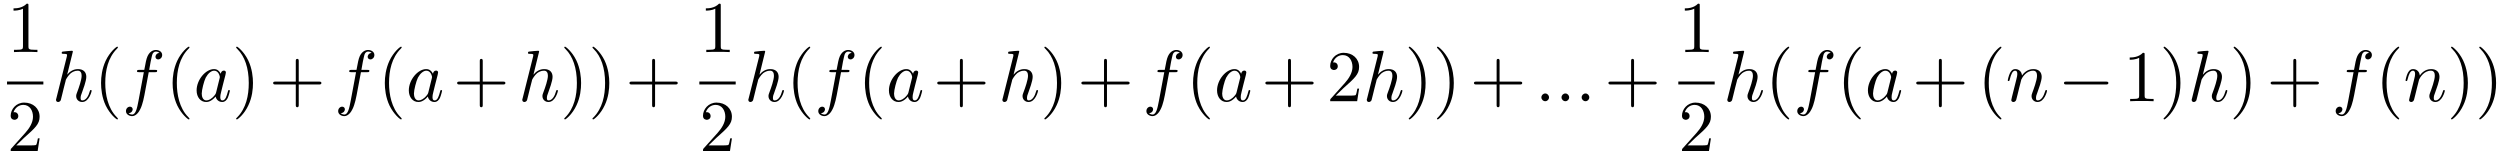 <?xml version="1.0" encoding="UTF-8"?>
<svg xmlns="http://www.w3.org/2000/svg" xmlns:xlink="http://www.w3.org/1999/xlink" width="343pt" height="21pt" viewBox="0 0 343 21" version="1.1">
<defs>
<g>
<symbol overflow="visible" id="glyph0-0">
<path style="stroke:none;" d="M 2.938 -6.375 C 2.938 -6.625 2.938 -6.641 2.703 -6.641 C 2.078 -6 1.203 -6 0.891 -6 L 0.891 -5.688 C 1.094 -5.688 1.672 -5.688 2.188 -5.953 L 2.188 -0.781 C 2.188 -0.422 2.156 -0.312 1.266 -0.312 L 0.953 -0.312 L 0.953 0 C 1.297 -0.031 2.156 -0.031 2.562 -0.031 C 2.953 -0.031 3.828 -0.031 4.172 0 L 4.172 -0.312 L 3.859 -0.312 C 2.953 -0.312 2.938 -0.422 2.938 -0.781 Z M 2.938 -6.375 "/>
</symbol>
<symbol overflow="visible" id="glyph0-1">
<path style="stroke:none;" d="M 1.266 -0.766 L 2.328 -1.797 C 3.875 -3.172 4.469 -3.703 4.469 -4.703 C 4.469 -5.844 3.578 -6.641 2.359 -6.641 C 1.234 -6.641 0.5 -5.719 0.5 -4.828 C 0.5 -4.281 1 -4.281 1.031 -4.281 C 1.203 -4.281 1.547 -4.391 1.547 -4.812 C 1.547 -5.062 1.359 -5.328 1.016 -5.328 C 0.938 -5.328 0.922 -5.328 0.891 -5.312 C 1.109 -5.969 1.656 -6.328 2.234 -6.328 C 3.141 -6.328 3.562 -5.516 3.562 -4.703 C 3.562 -3.906 3.078 -3.125 2.516 -2.5 L 0.609 -0.375 C 0.5 -0.266 0.5 -0.234 0.5 0 L 4.203 0 L 4.469 -1.734 L 4.234 -1.734 C 4.172 -1.438 4.109 -1 4 -0.844 C 3.938 -0.766 3.281 -0.766 3.062 -0.766 Z M 1.266 -0.766 "/>
</symbol>
<symbol overflow="visible" id="glyph0-2">
<path style="stroke:none;" d="M 3.297 2.391 C 3.297 2.359 3.297 2.344 3.125 2.172 C 1.891 0.922 1.562 -0.969 1.562 -2.5 C 1.562 -4.234 1.938 -5.969 3.172 -7.203 C 3.297 -7.328 3.297 -7.344 3.297 -7.375 C 3.297 -7.453 3.266 -7.484 3.203 -7.484 C 3.094 -7.484 2.203 -6.797 1.609 -5.531 C 1.109 -4.438 0.984 -3.328 0.984 -2.5 C 0.984 -1.719 1.094 -0.516 1.641 0.625 C 2.25 1.844 3.094 2.5 3.203 2.5 C 3.266 2.5 3.297 2.469 3.297 2.391 Z M 3.297 2.391 "/>
</symbol>
<symbol overflow="visible" id="glyph0-3">
<path style="stroke:none;" d="M 2.875 -2.5 C 2.875 -3.266 2.766 -4.469 2.219 -5.609 C 1.625 -6.828 0.766 -7.484 0.672 -7.484 C 0.609 -7.484 0.562 -7.438 0.562 -7.375 C 0.562 -7.344 0.562 -7.328 0.75 -7.141 C 1.734 -6.156 2.297 -4.578 2.297 -2.5 C 2.297 -0.781 1.938 0.969 0.703 2.219 C 0.562 2.344 0.562 2.359 0.562 2.391 C 0.562 2.453 0.609 2.5 0.672 2.5 C 0.766 2.5 1.672 1.812 2.25 0.547 C 2.766 -0.547 2.875 -1.656 2.875 -2.5 Z M 2.875 -2.5 "/>
</symbol>
<symbol overflow="visible" id="glyph0-4">
<path style="stroke:none;" d="M 4.078 -2.297 L 6.859 -2.297 C 7 -2.297 7.188 -2.297 7.188 -2.5 C 7.188 -2.688 7 -2.688 6.859 -2.688 L 4.078 -2.688 L 4.078 -5.484 C 4.078 -5.625 4.078 -5.812 3.875 -5.812 C 3.672 -5.812 3.672 -5.625 3.672 -5.484 L 3.672 -2.688 L 0.891 -2.688 C 0.75 -2.688 0.562 -2.688 0.562 -2.5 C 0.562 -2.297 0.75 -2.297 0.891 -2.297 L 3.672 -2.297 L 3.672 0.5 C 3.672 0.641 3.672 0.828 3.875 0.828 C 4.078 0.828 4.078 0.641 4.078 0.5 Z M 4.078 -2.297 "/>
</symbol>
<symbol overflow="visible" id="glyph1-0">
<path style="stroke:none;" d="M 2.859 -6.812 C 2.859 -6.812 2.859 -6.922 2.734 -6.922 C 2.5 -6.922 1.781 -6.844 1.516 -6.812 C 1.438 -6.812 1.328 -6.797 1.328 -6.625 C 1.328 -6.5 1.422 -6.5 1.562 -6.5 C 2.047 -6.5 2.062 -6.438 2.062 -6.328 L 2.031 -6.125 L 0.594 -0.391 C 0.547 -0.25 0.547 -0.234 0.547 -0.172 C 0.547 0.062 0.75 0.109 0.844 0.109 C 1 0.109 1.156 -0.016 1.203 -0.156 L 1.391 -0.906 L 1.609 -1.797 C 1.672 -2.031 1.734 -2.25 1.781 -2.469 C 1.797 -2.531 1.891 -2.859 1.891 -2.922 C 1.922 -3.016 2.234 -3.562 2.578 -3.844 C 2.797 -4 3.094 -4.188 3.531 -4.188 C 3.953 -4.188 4.062 -3.844 4.062 -3.484 C 4.062 -2.953 3.688 -1.859 3.453 -1.25 C 3.375 -1.031 3.312 -0.906 3.312 -0.703 C 3.312 -0.234 3.672 0.109 4.141 0.109 C 5.078 0.109 5.438 -1.344 5.438 -1.422 C 5.438 -1.531 5.359 -1.531 5.328 -1.531 C 5.219 -1.531 5.219 -1.5 5.172 -1.344 C 5.031 -0.812 4.703 -0.109 4.156 -0.109 C 3.984 -0.109 3.922 -0.203 3.922 -0.438 C 3.922 -0.688 4 -0.922 4.094 -1.141 C 4.25 -1.578 4.703 -2.766 4.703 -3.344 C 4.703 -3.984 4.312 -4.406 3.562 -4.406 C 2.938 -4.406 2.453 -4.094 2.078 -3.641 Z M 2.859 -6.812 "/>
</symbol>
<symbol overflow="visible" id="glyph1-1">
<path style="stroke:none;" d="M 3.656 -3.984 L 4.516 -3.984 C 4.719 -3.984 4.812 -3.984 4.812 -4.188 C 4.812 -4.297 4.719 -4.297 4.547 -4.297 L 3.719 -4.297 L 3.922 -5.438 C 3.969 -5.641 4.109 -6.344 4.172 -6.469 C 4.25 -6.656 4.422 -6.812 4.641 -6.812 C 4.672 -6.812 4.938 -6.812 5.125 -6.625 C 4.688 -6.594 4.578 -6.234 4.578 -6.094 C 4.578 -5.859 4.766 -5.734 4.953 -5.734 C 5.219 -5.734 5.5 -5.969 5.5 -6.344 C 5.5 -6.797 5.047 -7.031 4.641 -7.031 C 4.297 -7.031 3.672 -6.844 3.375 -5.859 C 3.312 -5.656 3.281 -5.547 3.047 -4.297 L 2.359 -4.297 C 2.156 -4.297 2.047 -4.297 2.047 -4.109 C 2.047 -3.984 2.141 -3.984 2.328 -3.984 L 2.984 -3.984 L 2.25 -0.047 C 2.062 0.922 1.891 1.828 1.375 1.828 C 1.328 1.828 1.094 1.828 0.891 1.641 C 1.359 1.609 1.453 1.25 1.453 1.109 C 1.453 0.875 1.266 0.75 1.078 0.75 C 0.812 0.75 0.531 0.984 0.531 1.359 C 0.531 1.797 0.969 2.047 1.375 2.047 C 1.922 2.047 2.328 1.453 2.5 1.078 C 2.828 0.453 3.047 -0.75 3.062 -0.828 Z M 3.656 -3.984 "/>
</symbol>
<symbol overflow="visible" id="glyph1-2">
<path style="stroke:none;" d="M 3.719 -3.766 C 3.531 -4.141 3.25 -4.406 2.797 -4.406 C 1.641 -4.406 0.406 -2.938 0.406 -1.484 C 0.406 -0.547 0.953 0.109 1.719 0.109 C 1.922 0.109 2.422 0.062 3.016 -0.641 C 3.094 -0.219 3.453 0.109 3.922 0.109 C 4.281 0.109 4.5 -0.125 4.672 -0.438 C 4.828 -0.797 4.969 -1.406 4.969 -1.422 C 4.969 -1.531 4.875 -1.531 4.844 -1.531 C 4.75 -1.531 4.734 -1.484 4.703 -1.344 C 4.531 -0.703 4.359 -0.109 3.953 -0.109 C 3.672 -0.109 3.656 -0.375 3.656 -0.562 C 3.656 -0.781 3.672 -0.875 3.781 -1.312 C 3.891 -1.719 3.906 -1.828 4 -2.203 L 4.359 -3.594 C 4.422 -3.875 4.422 -3.891 4.422 -3.938 C 4.422 -4.109 4.312 -4.203 4.141 -4.203 C 3.891 -4.203 3.75 -3.984 3.719 -3.766 Z M 3.078 -1.188 C 3.016 -1 3.016 -0.984 2.875 -0.812 C 2.438 -0.266 2.031 -0.109 1.75 -0.109 C 1.25 -0.109 1.109 -0.656 1.109 -1.047 C 1.109 -1.547 1.422 -2.766 1.656 -3.234 C 1.969 -3.812 2.406 -4.188 2.812 -4.188 C 3.453 -4.188 3.594 -3.375 3.594 -3.312 C 3.594 -3.25 3.578 -3.188 3.562 -3.141 Z M 3.078 -1.188 "/>
</symbol>
<symbol overflow="visible" id="glyph1-3">
<path style="stroke:none;" d="M 1.906 -0.531 C 1.906 -0.812 1.672 -1.062 1.391 -1.062 C 1.094 -1.062 0.859 -0.812 0.859 -0.531 C 0.859 -0.234 1.094 0 1.391 0 C 1.672 0 1.906 -0.234 1.906 -0.531 Z M 1.906 -0.531 "/>
</symbol>
<symbol overflow="visible" id="glyph1-4">
<path style="stroke:none;" d="M 0.875 -0.594 C 0.844 -0.438 0.781 -0.203 0.781 -0.156 C 0.781 0.016 0.922 0.109 1.078 0.109 C 1.203 0.109 1.375 0.031 1.453 -0.172 C 1.453 -0.188 1.578 -0.656 1.641 -0.906 L 1.859 -1.797 C 1.906 -2.031 1.969 -2.25 2.031 -2.469 C 2.062 -2.641 2.141 -2.938 2.156 -2.969 C 2.297 -3.281 2.828 -4.188 3.781 -4.188 C 4.234 -4.188 4.312 -3.812 4.312 -3.484 C 4.312 -2.875 3.828 -1.594 3.672 -1.172 C 3.578 -0.938 3.562 -0.812 3.562 -0.703 C 3.562 -0.234 3.922 0.109 4.391 0.109 C 5.328 0.109 5.688 -1.344 5.688 -1.422 C 5.688 -1.531 5.609 -1.531 5.578 -1.531 C 5.469 -1.531 5.469 -1.5 5.422 -1.344 C 5.219 -0.672 4.891 -0.109 4.406 -0.109 C 4.234 -0.109 4.172 -0.203 4.172 -0.438 C 4.172 -0.688 4.25 -0.922 4.344 -1.141 C 4.531 -1.672 4.953 -2.766 4.953 -3.344 C 4.953 -4 4.531 -4.406 3.812 -4.406 C 2.906 -4.406 2.422 -3.766 2.25 -3.531 C 2.203 -4.094 1.797 -4.406 1.328 -4.406 C 0.875 -4.406 0.688 -4.016 0.594 -3.844 C 0.422 -3.5 0.297 -2.906 0.297 -2.875 C 0.297 -2.766 0.391 -2.766 0.406 -2.766 C 0.516 -2.766 0.516 -2.781 0.578 -3 C 0.75 -3.703 0.953 -4.188 1.312 -4.188 C 1.5 -4.188 1.609 -4.062 1.609 -3.734 C 1.609 -3.516 1.578 -3.406 1.453 -2.891 Z M 0.875 -0.594 "/>
</symbol>
<symbol overflow="visible" id="glyph2-0">
<path style="stroke:none;" d="M 6.562 -2.297 C 6.734 -2.297 6.922 -2.297 6.922 -2.5 C 6.922 -2.688 6.734 -2.688 6.562 -2.688 L 1.172 -2.688 C 1 -2.688 0.828 -2.688 0.828 -2.5 C 0.828 -2.297 1 -2.297 1.172 -2.297 Z M 6.562 -2.297 "/>
</symbol>
</g>
</defs>
<g id="surface1">
<g style="fill:rgb(0%,0%,0%);fill-opacity:1;">
  <use xlink:href="#glyph0-0" x="0.964" y="7.145"/>
</g>
<path style="fill:none;stroke-width:4.05;stroke-linecap:butt;stroke-linejoin:miter;stroke:rgb(0%,0%,0%);stroke-opacity:1;stroke-miterlimit:10;" d="M 9.648 96.133 L 59.492 96.133 " transform="matrix(0.1,0,0,-0.1,0,21)"/>
<g style="fill:rgb(0%,0%,0%);fill-opacity:1;">
  <use xlink:href="#glyph0-1" x="0.964" y="20.717"/>
</g>
<g style="fill:rgb(0%,0%,0%);fill-opacity:1;">
  <use xlink:href="#glyph1-0" x="7.138" y="13.886"/>
</g>
<g style="fill:rgb(0%,0%,0%);fill-opacity:1;">
  <use xlink:href="#glyph0-2" x="12.88" y="13.886"/>
</g>
<g style="fill:rgb(0%,0%,0%);fill-opacity:1;">
  <use xlink:href="#glyph1-1" x="16.75" y="13.886"/>
</g>
<g style="fill:rgb(0%,0%,0%);fill-opacity:1;">
  <use xlink:href="#glyph0-2" x="22.699" y="13.886"/>
</g>
<g style="fill:rgb(0%,0%,0%);fill-opacity:1;">
  <use xlink:href="#glyph1-2" x="26.569" y="13.886"/>
</g>
<g style="fill:rgb(0%,0%,0%);fill-opacity:1;">
  <use xlink:href="#glyph0-3" x="31.834" y="13.886"/>
</g>
<g style="fill:rgb(0%,0%,0%);fill-opacity:1;">
  <use xlink:href="#glyph0-4" x="36.91" y="13.886"/>
</g>
<g style="fill:rgb(0%,0%,0%);fill-opacity:1;">
  <use xlink:href="#glyph1-1" x="45.865" y="13.886"/>
</g>
<g style="fill:rgb(0%,0%,0%);fill-opacity:1;">
  <use xlink:href="#glyph0-2" x="51.814" y="13.886"/>
</g>
<g style="fill:rgb(0%,0%,0%);fill-opacity:1;">
  <use xlink:href="#glyph1-2" x="55.684" y="13.886"/>
</g>
<g style="fill:rgb(0%,0%,0%);fill-opacity:1;">
  <use xlink:href="#glyph0-4" x="62.155" y="13.886"/>
</g>
<g style="fill:rgb(0%,0%,0%);fill-opacity:1;">
  <use xlink:href="#glyph1-0" x="71.11" y="13.886"/>
</g>
<g style="fill:rgb(0%,0%,0%);fill-opacity:1;">
  <use xlink:href="#glyph0-3" x="76.852" y="13.886"/>
</g>
<g style="fill:rgb(0%,0%,0%);fill-opacity:1;">
  <use xlink:href="#glyph0-3" x="80.722" y="13.886"/>
</g>
<g style="fill:rgb(0%,0%,0%);fill-opacity:1;">
  <use xlink:href="#glyph0-4" x="85.798" y="13.886"/>
</g>
<g style="fill:rgb(0%,0%,0%);fill-opacity:1;">
  <use xlink:href="#glyph0-0" x="95.95" y="7.145"/>
</g>
<path style="fill:none;stroke-width:4.05;stroke-linecap:butt;stroke-linejoin:miter;stroke:rgb(0%,0%,0%);stroke-opacity:1;stroke-miterlimit:10;" d="M 959.492 96.133 L 1009.375 96.133 " transform="matrix(0.1,0,0,-0.1,0,21)"/>
<g style="fill:rgb(0%,0%,0%);fill-opacity:1;">
  <use xlink:href="#glyph0-1" x="95.95" y="20.717"/>
</g>
<g style="fill:rgb(0%,0%,0%);fill-opacity:1;">
  <use xlink:href="#glyph1-0" x="102.124" y="13.886"/>
</g>
<g style="fill:rgb(0%,0%,0%);fill-opacity:1;">
  <use xlink:href="#glyph0-2" x="107.866" y="13.886"/>
</g>
<g style="fill:rgb(0%,0%,0%);fill-opacity:1;">
  <use xlink:href="#glyph1-1" x="111.736" y="13.886"/>
</g>
<g style="fill:rgb(0%,0%,0%);fill-opacity:1;">
  <use xlink:href="#glyph0-2" x="117.685" y="13.886"/>
</g>
<g style="fill:rgb(0%,0%,0%);fill-opacity:1;">
  <use xlink:href="#glyph1-2" x="121.555" y="13.886"/>
</g>
<g style="fill:rgb(0%,0%,0%);fill-opacity:1;">
  <use xlink:href="#glyph0-4" x="128.026" y="13.886"/>
</g>
<g style="fill:rgb(0%,0%,0%);fill-opacity:1;">
  <use xlink:href="#glyph1-0" x="136.981" y="13.886"/>
</g>
<g style="fill:rgb(0%,0%,0%);fill-opacity:1;">
  <use xlink:href="#glyph0-3" x="142.723" y="13.886"/>
</g>
<g style="fill:rgb(0%,0%,0%);fill-opacity:1;">
  <use xlink:href="#glyph0-4" x="147.799" y="13.886"/>
</g>
<g style="fill:rgb(0%,0%,0%);fill-opacity:1;">
  <use xlink:href="#glyph1-1" x="156.754" y="13.886"/>
</g>
<g style="fill:rgb(0%,0%,0%);fill-opacity:1;">
  <use xlink:href="#glyph0-2" x="162.703" y="13.886"/>
</g>
<g style="fill:rgb(0%,0%,0%);fill-opacity:1;">
  <use xlink:href="#glyph1-2" x="166.573" y="13.886"/>
</g>
<g style="fill:rgb(0%,0%,0%);fill-opacity:1;">
  <use xlink:href="#glyph0-4" x="173.044" y="13.886"/>
</g>
<g style="fill:rgb(0%,0%,0%);fill-opacity:1;">
  <use xlink:href="#glyph0-1" x="181.999" y="13.886"/>
</g>
<g style="fill:rgb(0%,0%,0%);fill-opacity:1;">
  <use xlink:href="#glyph1-0" x="186.976" y="13.886"/>
</g>
<g style="fill:rgb(0%,0%,0%);fill-opacity:1;">
  <use xlink:href="#glyph0-3" x="192.718" y="13.886"/>
</g>
<g style="fill:rgb(0%,0%,0%);fill-opacity:1;">
  <use xlink:href="#glyph0-3" x="196.588" y="13.886"/>
</g>
<g style="fill:rgb(0%,0%,0%);fill-opacity:1;">
  <use xlink:href="#glyph0-4" x="201.664" y="13.886"/>
</g>
<g style="fill:rgb(0%,0%,0%);fill-opacity:1;">
  <use xlink:href="#glyph1-3" x="210.619" y="13.886"/>
</g>
<g style="fill:rgb(0%,0%,0%);fill-opacity:1;">
  <use xlink:href="#glyph1-3" x="213.382" y="13.886"/>
</g>
<g style="fill:rgb(0%,0%,0%);fill-opacity:1;">
  <use xlink:href="#glyph1-3" x="216.145" y="13.886"/>
</g>
<g style="fill:rgb(0%,0%,0%);fill-opacity:1;">
  <use xlink:href="#glyph0-4" x="220.114" y="13.886"/>
</g>
<g style="fill:rgb(0%,0%,0%);fill-opacity:1;">
  <use xlink:href="#glyph0-0" x="230.266" y="7.145"/>
</g>
<path style="fill:none;stroke-width:4.05;stroke-linecap:butt;stroke-linejoin:miter;stroke:rgb(0%,0%,0%);stroke-opacity:1;stroke-miterlimit:10;" d="M 2302.656 96.133 L 2352.539 96.133 " transform="matrix(0.1,0,0,-0.1,0,21)"/>
<g style="fill:rgb(0%,0%,0%);fill-opacity:1;">
  <use xlink:href="#glyph0-1" x="230.266" y="20.717"/>
</g>
<g style="fill:rgb(0%,0%,0%);fill-opacity:1;">
  <use xlink:href="#glyph1-0" x="236.44" y="13.886"/>
</g>
<g style="fill:rgb(0%,0%,0%);fill-opacity:1;">
  <use xlink:href="#glyph0-2" x="242.182" y="13.886"/>
</g>
<g style="fill:rgb(0%,0%,0%);fill-opacity:1;">
  <use xlink:href="#glyph1-1" x="246.052" y="13.886"/>
</g>
<g style="fill:rgb(0%,0%,0%);fill-opacity:1;">
  <use xlink:href="#glyph0-2" x="252.001" y="13.886"/>
</g>
<g style="fill:rgb(0%,0%,0%);fill-opacity:1;">
  <use xlink:href="#glyph1-2" x="255.871" y="13.886"/>
</g>
<g style="fill:rgb(0%,0%,0%);fill-opacity:1;">
  <use xlink:href="#glyph0-4" x="262.342" y="13.886"/>
</g>
<g style="fill:rgb(0%,0%,0%);fill-opacity:1;">
  <use xlink:href="#glyph0-2" x="271.297" y="13.886"/>
</g>
<g style="fill:rgb(0%,0%,0%);fill-opacity:1;">
  <use xlink:href="#glyph1-4" x="275.167" y="13.886"/>
</g>
<g style="fill:rgb(0%,0%,0%);fill-opacity:1;">
  <use xlink:href="#glyph2-0" x="282.349" y="13.886"/>
</g>
<g style="fill:rgb(0%,0%,0%);fill-opacity:1;">
  <use xlink:href="#glyph0-0" x="291.304" y="13.886"/>
</g>
<g style="fill:rgb(0%,0%,0%);fill-opacity:1;">
  <use xlink:href="#glyph0-3" x="296.281" y="13.886"/>
</g>
<g style="fill:rgb(0%,0%,0%);fill-opacity:1;">
  <use xlink:href="#glyph1-0" x="300.151" y="13.886"/>
</g>
<g style="fill:rgb(0%,0%,0%);fill-opacity:1;">
  <use xlink:href="#glyph0-3" x="305.893" y="13.886"/>
</g>
<g style="fill:rgb(0%,0%,0%);fill-opacity:1;">
  <use xlink:href="#glyph0-4" x="310.969" y="13.886"/>
</g>
<g style="fill:rgb(0%,0%,0%);fill-opacity:1;">
  <use xlink:href="#glyph1-1" x="319.924" y="13.886"/>
</g>
<g style="fill:rgb(0%,0%,0%);fill-opacity:1;">
  <use xlink:href="#glyph0-2" x="325.873" y="13.886"/>
</g>
<g style="fill:rgb(0%,0%,0%);fill-opacity:1;">
  <use xlink:href="#glyph1-4" x="329.743" y="13.886"/>
</g>
<g style="fill:rgb(0%,0%,0%);fill-opacity:1;">
  <use xlink:href="#glyph0-3" x="335.719" y="13.886"/>
</g>
<g style="fill:rgb(0%,0%,0%);fill-opacity:1;">
  <use xlink:href="#glyph0-3" x="339.589" y="13.886"/>
</g>
</g>
</svg>
